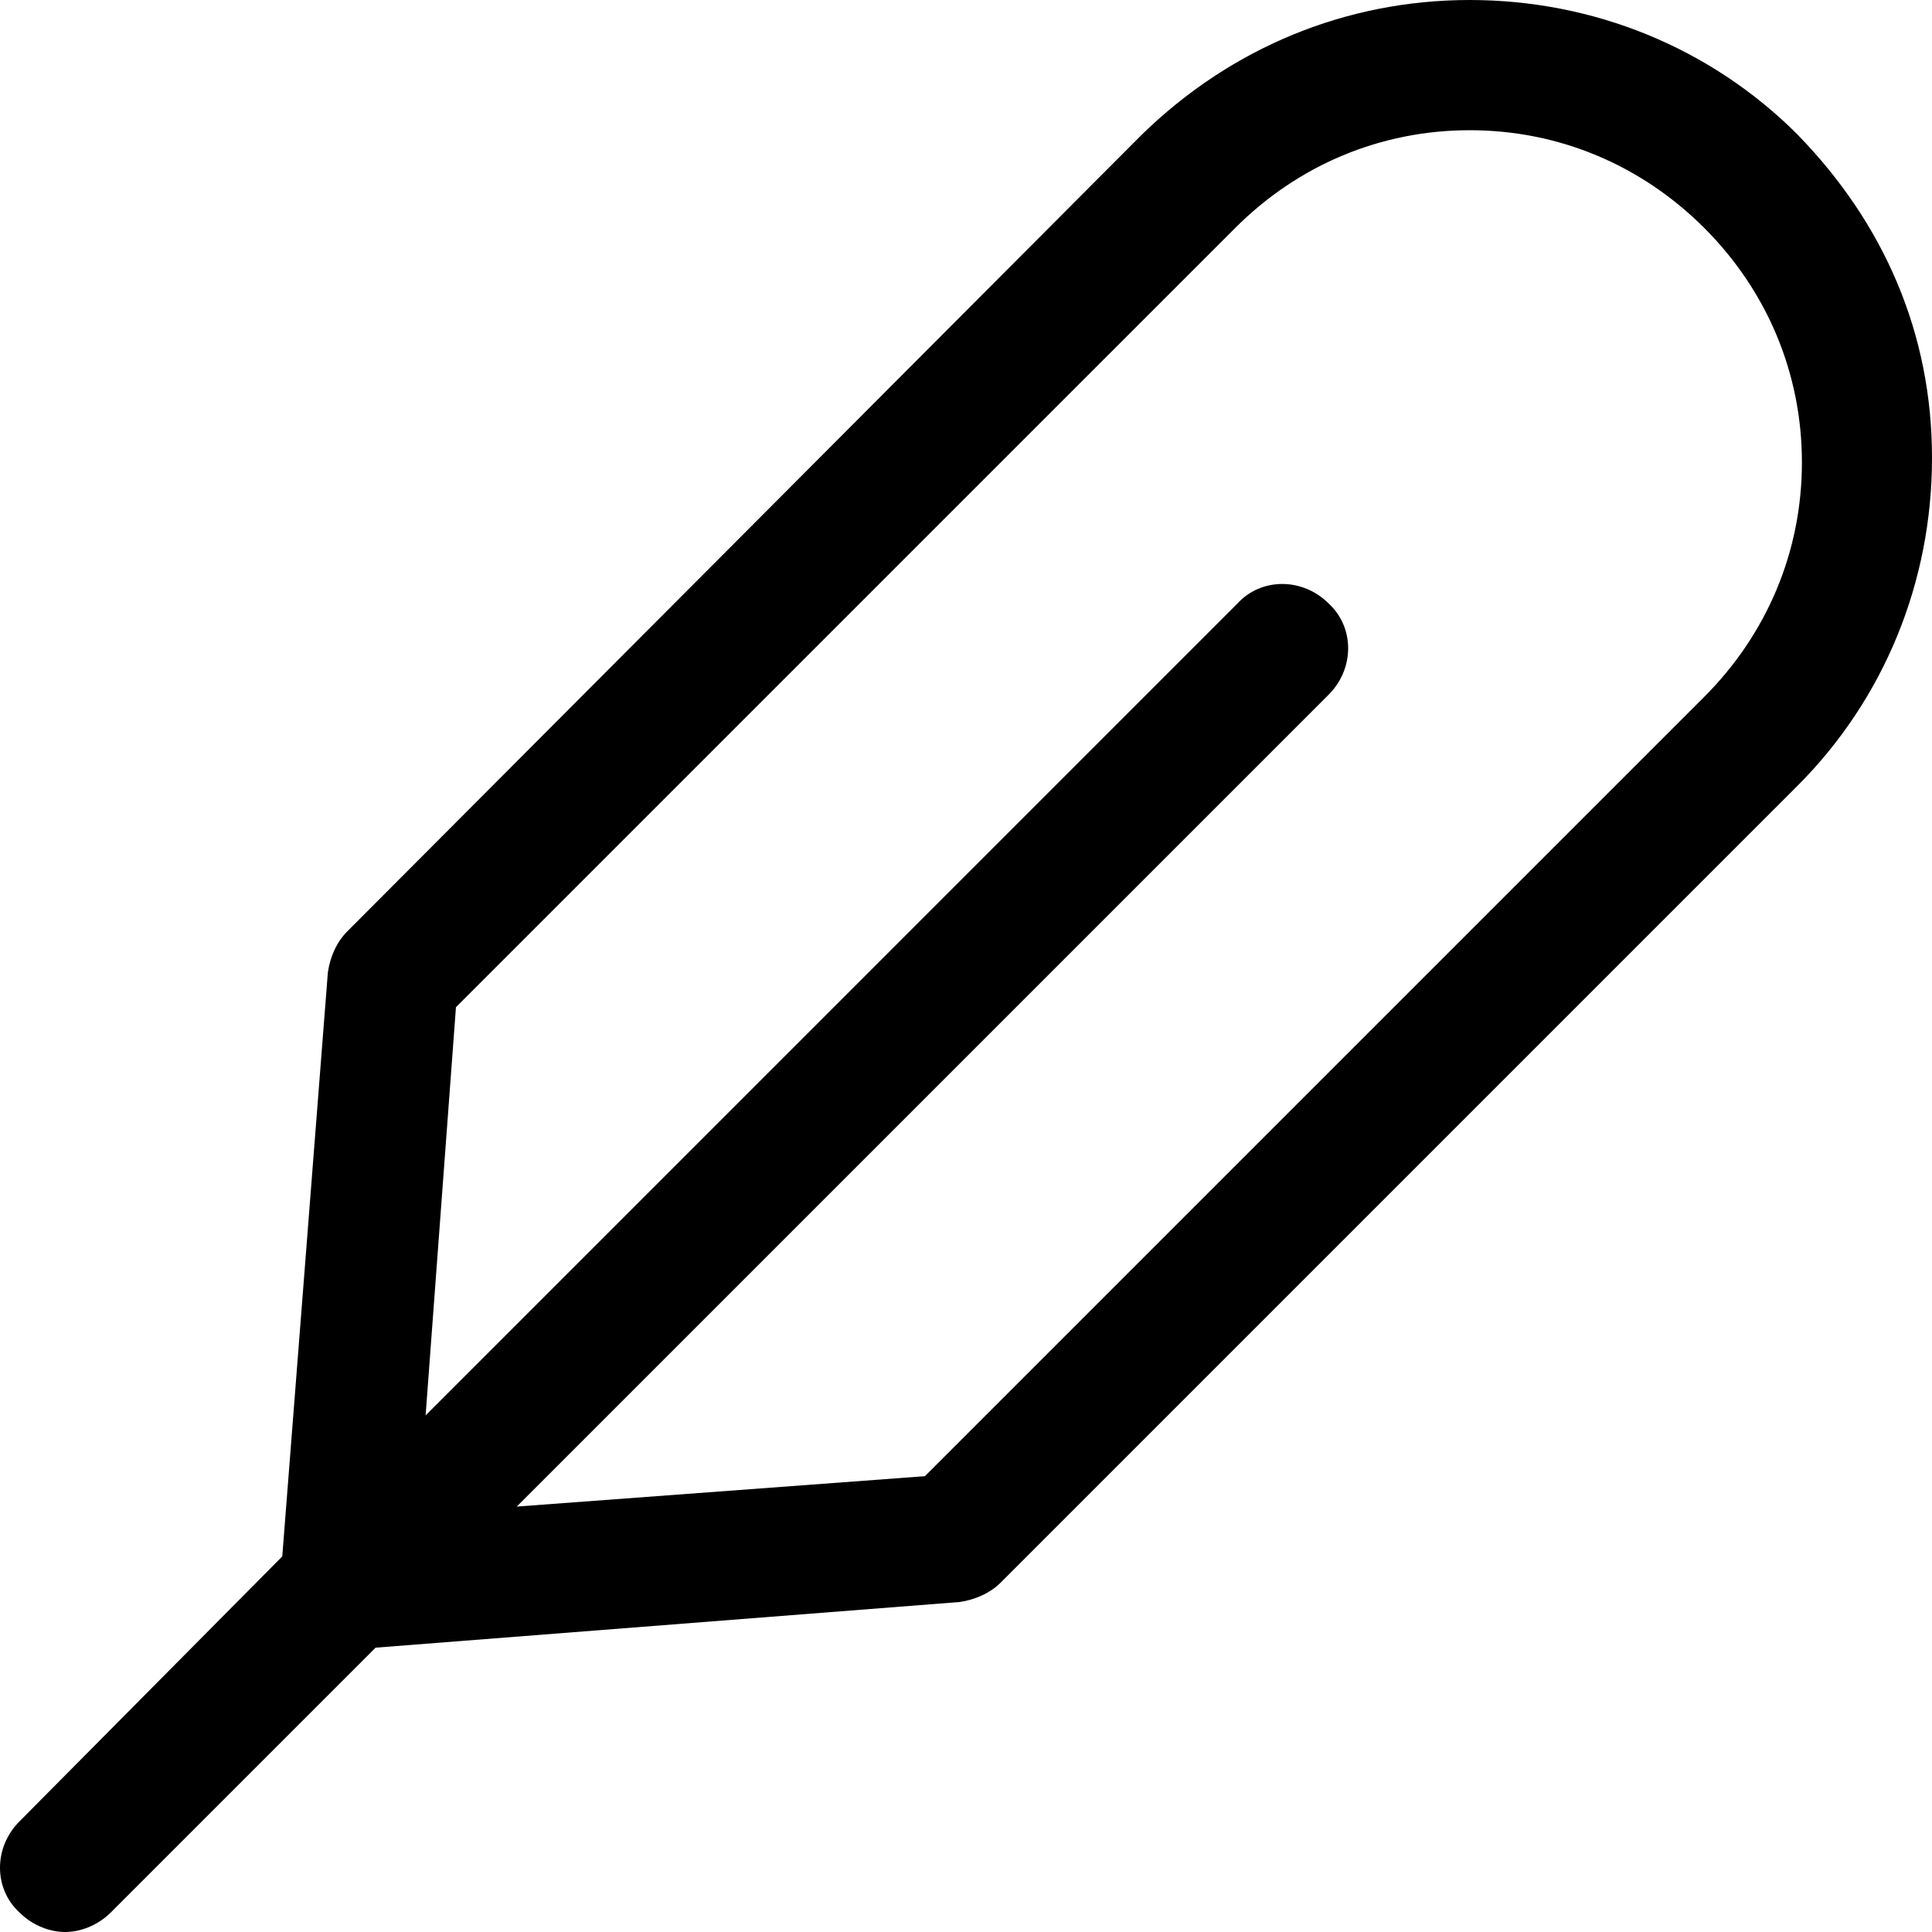 <?xml version="1.0" encoding="UTF-8"?> <svg xmlns="http://www.w3.org/2000/svg" xmlns:xlink="http://www.w3.org/1999/xlink" width="30px" height="30px" viewBox="0 0 30 30" version="1.1"><title>icon_poet</title><g id="icon_poet" stroke="none" stroke-width="1" fill="none" fill-rule="evenodd"><path d="M27.913,2.09 C26.564,0.741 24.745,0 22.822,0 C20.901,0 19.114,0.741 17.731,2.09 L5.394,14.461 C5.225,14.629 5.124,14.865 5.091,15.101 L4.383,24.168 L0.303,28.282 C-0.101,28.686 -0.101,29.327 0.303,29.697 C0.506,29.9 0.775,30 1.012,30 C1.247,30 1.517,29.899 1.72,29.697 L5.832,25.585 L14.9,24.876 C15.135,24.842 15.371,24.742 15.539,24.574 L27.911,12.202 C29.259,10.854 30,9.034 30,7.112 C30.002,5.19 29.26,3.472 27.912,2.09 L27.913,2.09 Z M26.463,10.821 L14.362,22.922 L8.024,23.394 L20.631,10.787 C21.035,10.383 21.035,9.741 20.631,9.371 C20.227,8.967 19.585,8.967 19.215,9.371 L6.609,21.978 L7.08,15.64 L19.181,3.539 C20.158,2.562 21.439,2.022 22.822,2.022 C24.205,2.022 25.485,2.562 26.463,3.539 C27.44,4.516 27.98,5.798 27.98,7.18 C27.98,8.562 27.44,9.843 26.463,10.821 L26.463,10.821 Z" id="Fill-1" fill="#000000"></path></g></svg> 